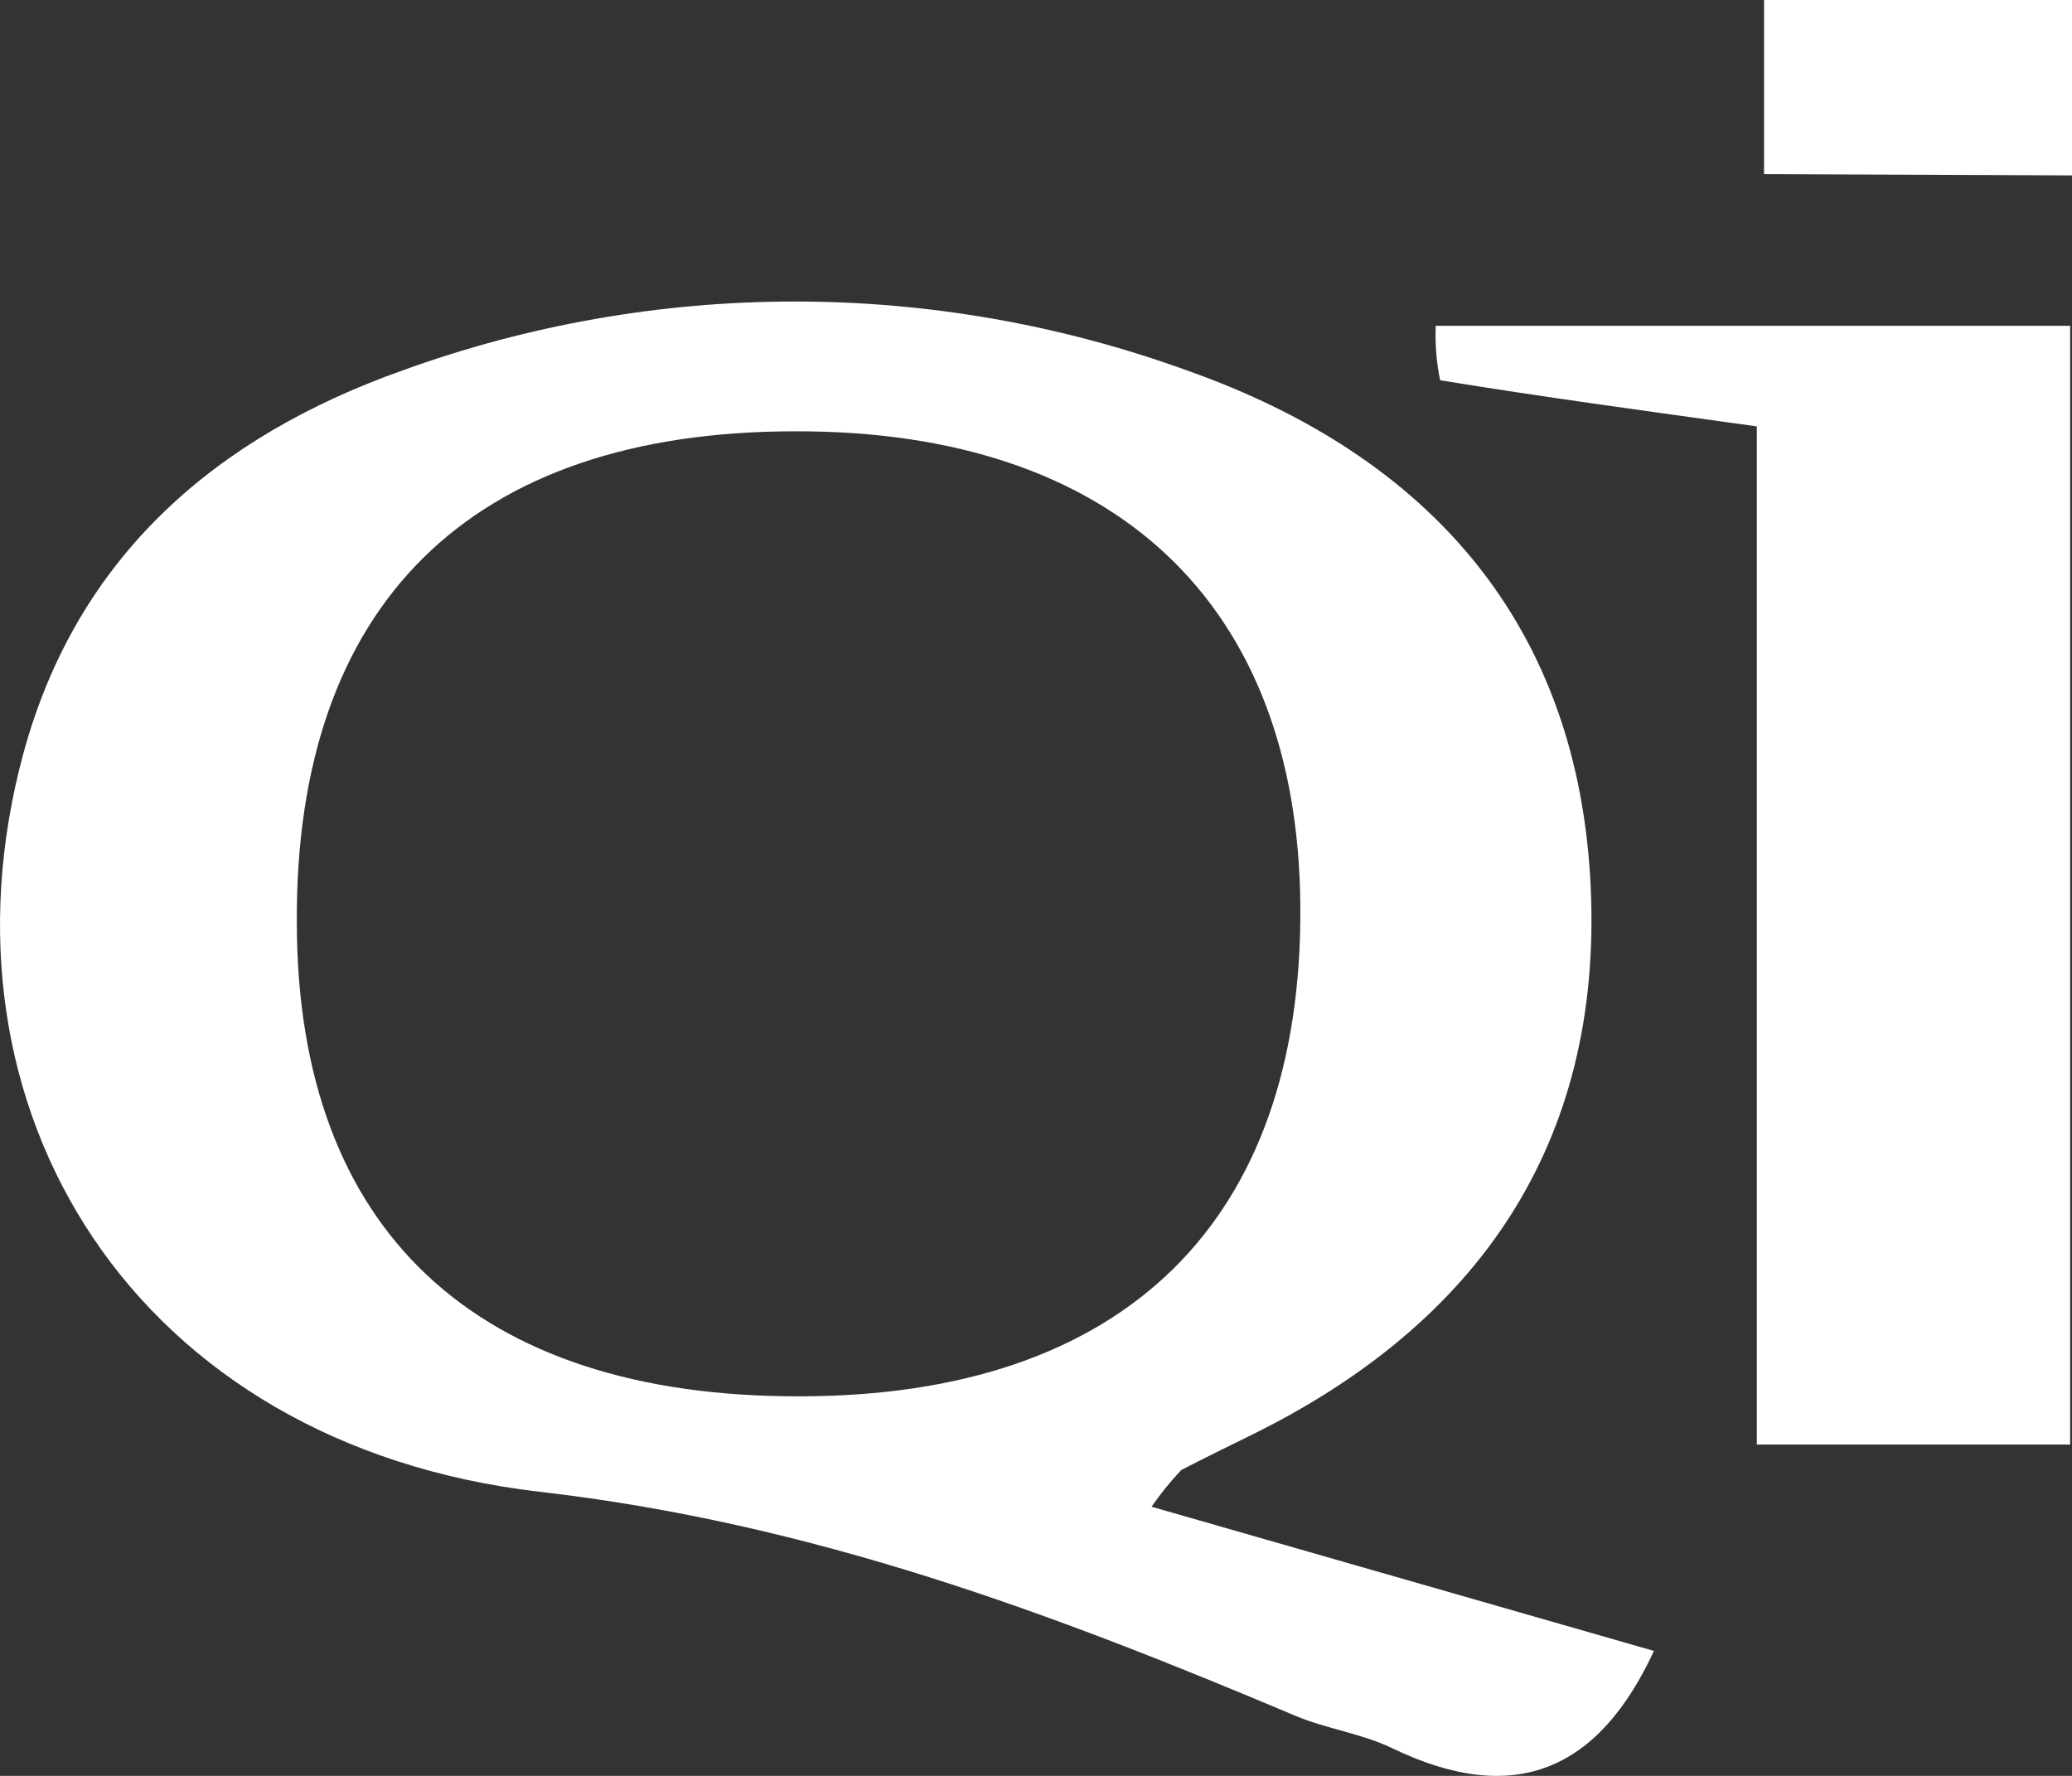<svg version="1.2" xmlns="http://www.w3.org/2000/svg" xmlns:xlink="http://www.w3.org/1999/xlink" overflow="visible" preserveAspectRatio="none" viewBox="0 0 35 30" width="35" height="30"><rect x="0" y="0" width="35" height="30" fill="#333333" stroke="none"/><g transform="translate(0, 0)"><g transform="translate(-0, 0) rotate(0)"><path d="M34.969,24.403h-5.293v-17.2c-1.939,-0.27 -3.651,-0.501 -5.35,-0.78c-0.062,-0.302 -0.086,-0.611 -0.074,-0.919h10.717zM35,2.963v-2.963h-5.202v2.941zM27.938,27.889c-0.928,2.005 -2.339,2.645 -4.413,1.647c-0.51,-0.248 -1.102,-0.327 -1.629,-0.545c-4.126,-1.743 -8.168,-3.26 -12.786,-3.791c-6.835,-0.797 -10.347,-6.462 -8.713,-12.48c0.91,-3.338 3.267,-5.347 6.391,-6.458c4.288,-1.558 8.986,-1.558 13.274,0c4.086,1.447 6.613,4.297 6.809,8.746c0.192,4.332 -1.917,7.369 -5.768,9.251c-0.383,0.187 -0.771,0.379 -1.15,0.575c-0.182,0.193 -0.35,0.4 -0.501,0.619zM13.505,23.588c5.493,0 8.499,-2.959 8.46,-8.28c-0.035,-5.116 -3.141,-8.036 -8.534,-8.022c-5.493,0 -8.452,2.933 -8.417,8.31c0.009,5.177 3.015,8.005 8.491,7.992z" style="stroke-width: 0; stroke-linecap: butt; stroke-linejoin: miter; fill: rgb(255, 255, 255);" vector-effect="non-scaling-stroke"/></g><defs><path id="path-16442904845931097" d="M34.969,24.403h-5.293v-17.2c-1.939,-0.27 -3.651,-0.501 -5.35,-0.78c-0.062,-0.302 -0.086,-0.611 -0.074,-0.919h10.717zM35,2.963v-2.963h-5.202v2.941zM27.938,27.889c-0.928,2.005 -2.339,2.645 -4.413,1.647c-0.51,-0.248 -1.102,-0.327 -1.629,-0.545c-4.126,-1.743 -8.168,-3.26 -12.786,-3.791c-6.835,-0.797 -10.347,-6.462 -8.713,-12.48c0.91,-3.338 3.267,-5.347 6.391,-6.458c4.288,-1.558 8.986,-1.558 13.274,0c4.086,1.447 6.613,4.297 6.809,8.746c0.192,4.332 -1.917,7.369 -5.768,9.251c-0.383,0.187 -0.771,0.379 -1.15,0.575c-0.182,0.193 -0.35,0.4 -0.501,0.619zM13.505,23.588c5.493,0 8.499,-2.959 8.46,-8.28c-0.035,-5.116 -3.141,-8.036 -8.534,-8.022c-5.493,0 -8.452,2.933 -8.417,8.31c0.009,5.177 3.015,8.005 8.491,7.992z" vector-effect="non-scaling-stroke"/></defs></g></svg>
